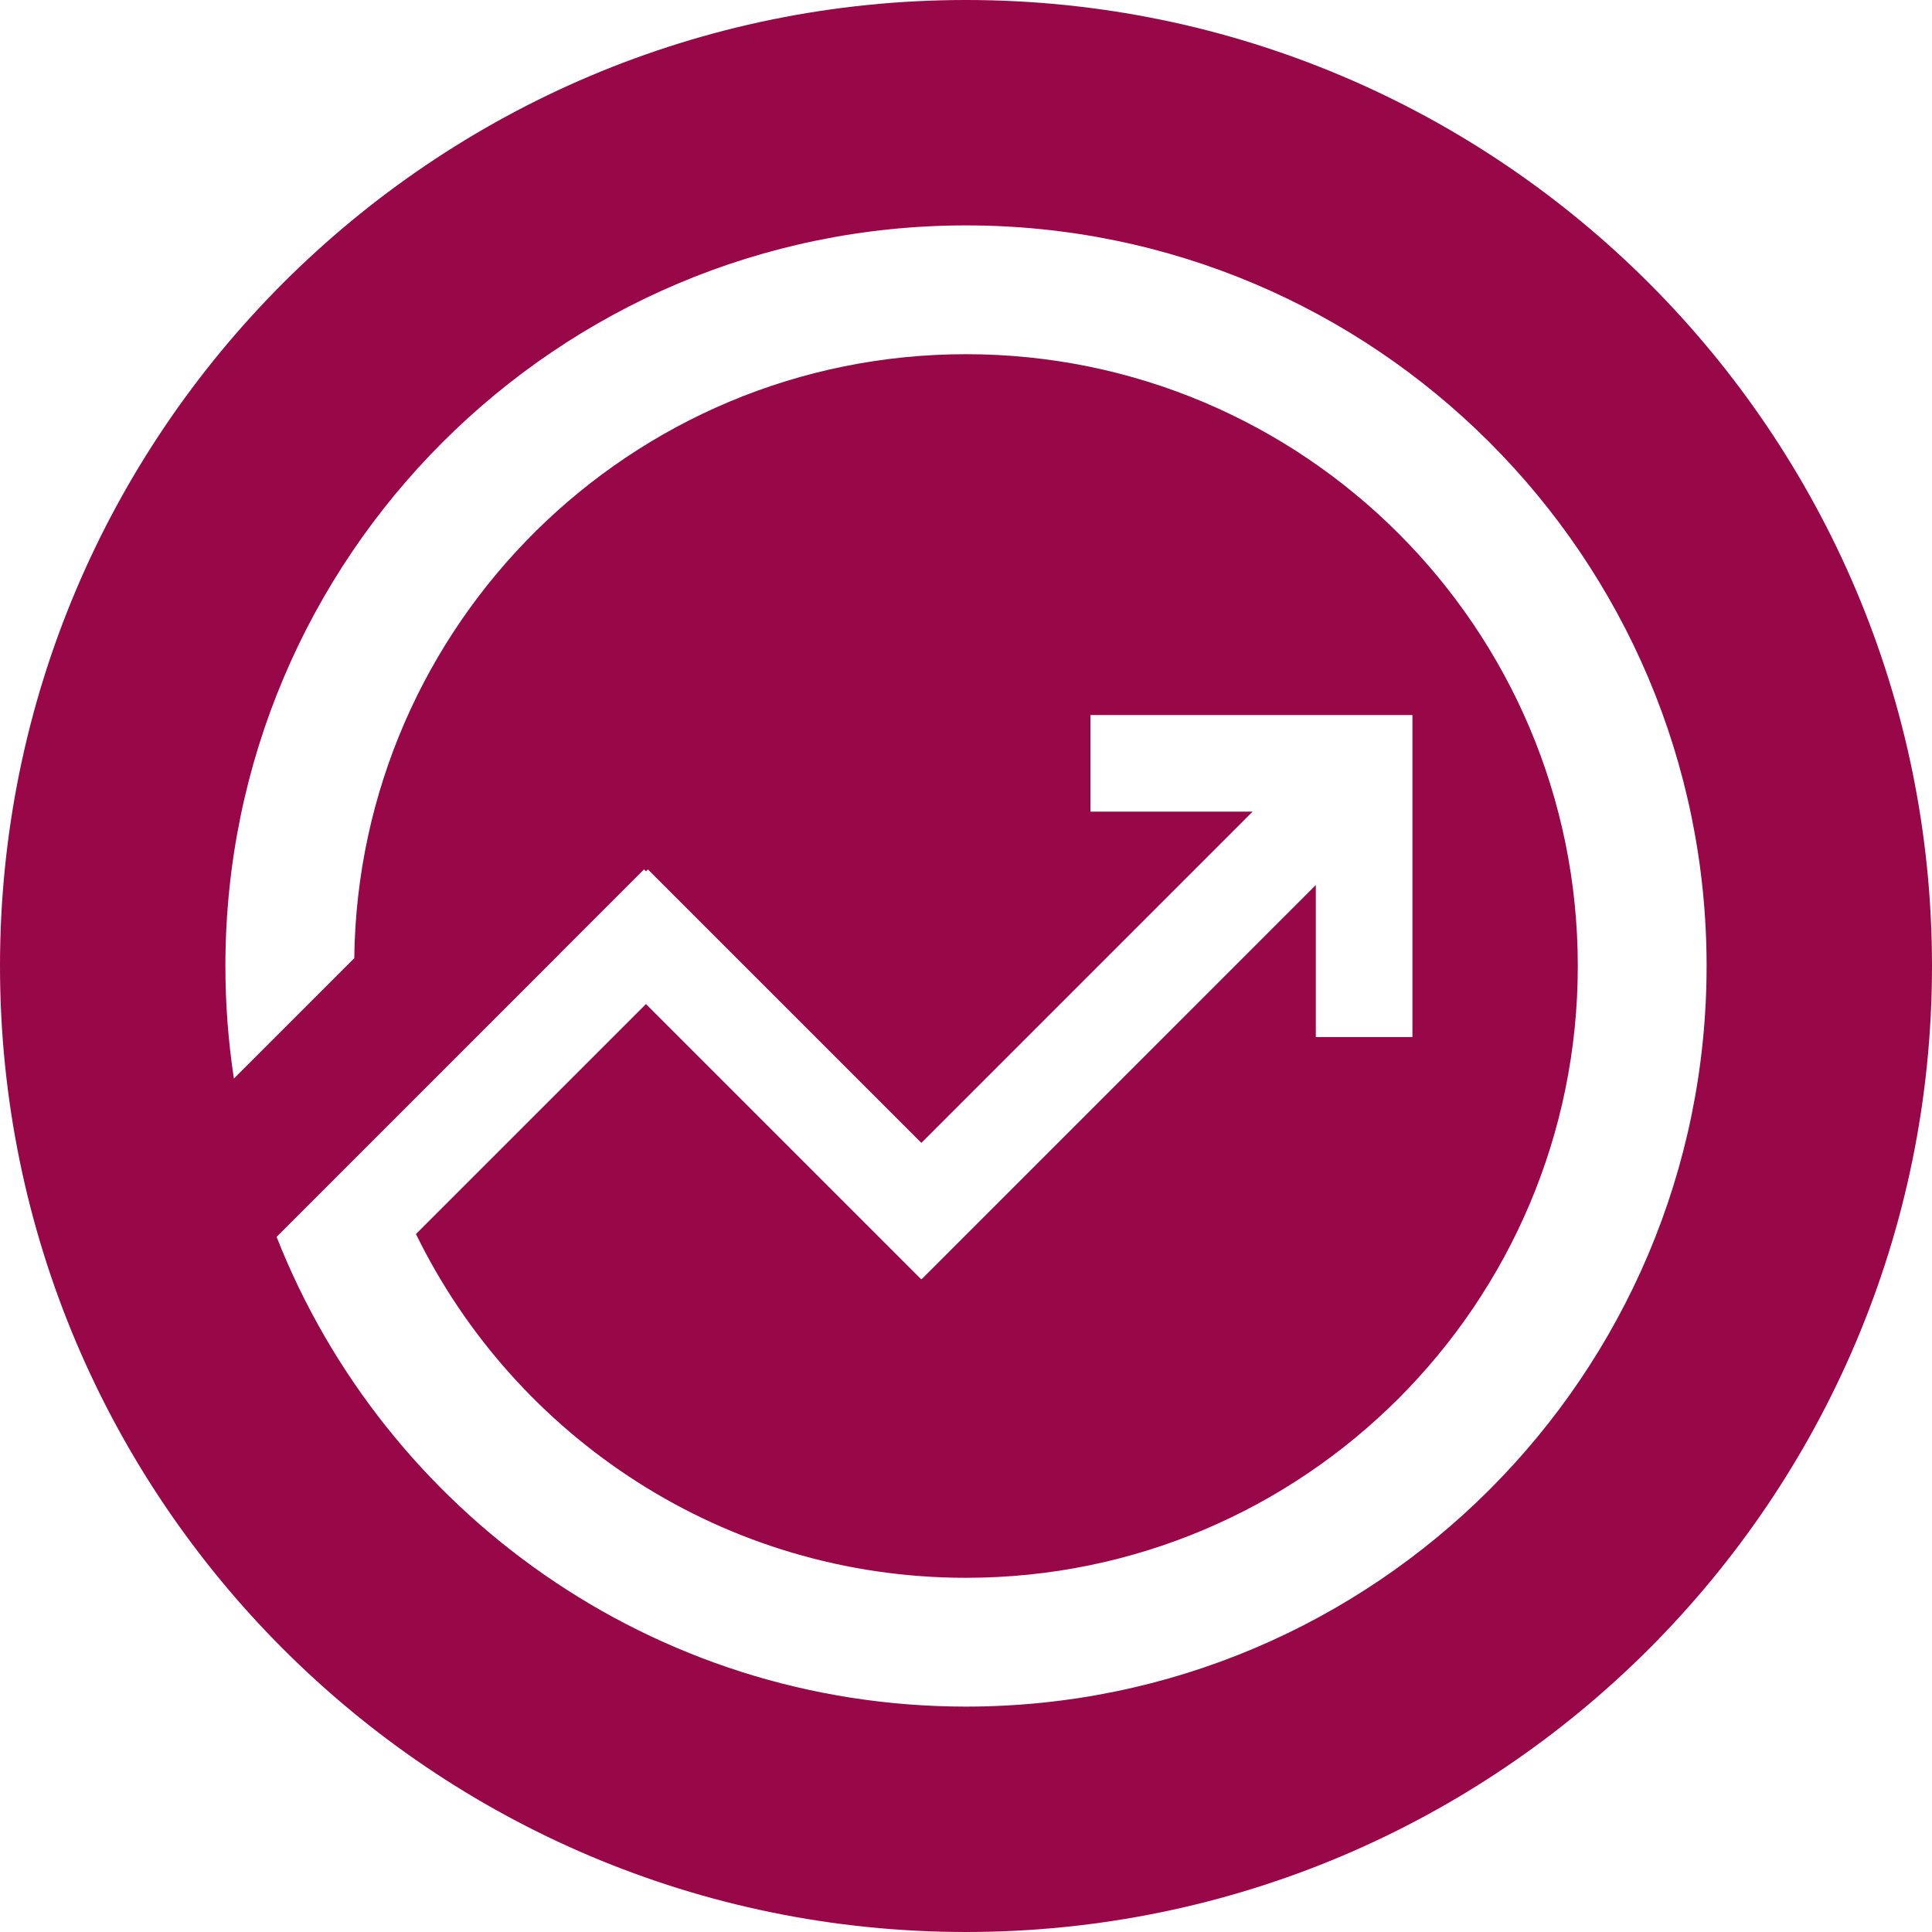 <?xml version="1.0" encoding="UTF-8" standalone="no"?>
<!DOCTYPE svg PUBLIC "-//W3C//DTD SVG 1.1//EN" "http://www.w3.org/Graphics/SVG/1.1/DTD/svg11.dtd">
<svg width="100%" height="100%" viewBox="0 0 120 120" version="1.1" xmlns="http://www.w3.org/2000/svg" xmlns:xlink="http://www.w3.org/1999/xlink" xml:space="preserve" style="fill-rule:evenodd;clip-rule:evenodd;stroke-linejoin:round;stroke-miterlimit:1.414;">
    <g transform="matrix(2,0,0,2,0,0)">
        <path d="M30,0C46.557,0 60,13.443 60,30C60,46.557 46.557,60 30,60C13.443,60 0,46.557 0,30C0,13.443 13.443,0 30,0ZM43.864,32.207L43.864,22.207L33.864,22.207L33.864,25.207L38.9,25.207L28.614,35.493L20.121,27L20.061,27.061L20,27L17.39,29.61L17.391,29.611L8.59,38.413C11.951,46.951 20.275,53 30,53C42.694,53 53,42.694 53,30C53,17.306 42.694,7 30,7C17.306,7 7,17.306 7,30C7,31.188 7.09,32.355 7.264,33.495L11.002,29.758C11.131,19.383 19.594,11 30,11C40.486,11 49,19.514 49,30C49,40.486 40.486,49 30,49C22.498,49 16.006,44.643 12.918,38.324L20.061,31.182L28.607,39.728L28.614,39.72L28.622,39.728L40.864,27.485L40.864,32.207L43.864,32.207Z" style="fill:rgb(152,7,71);"/>
    </g>
</svg>

